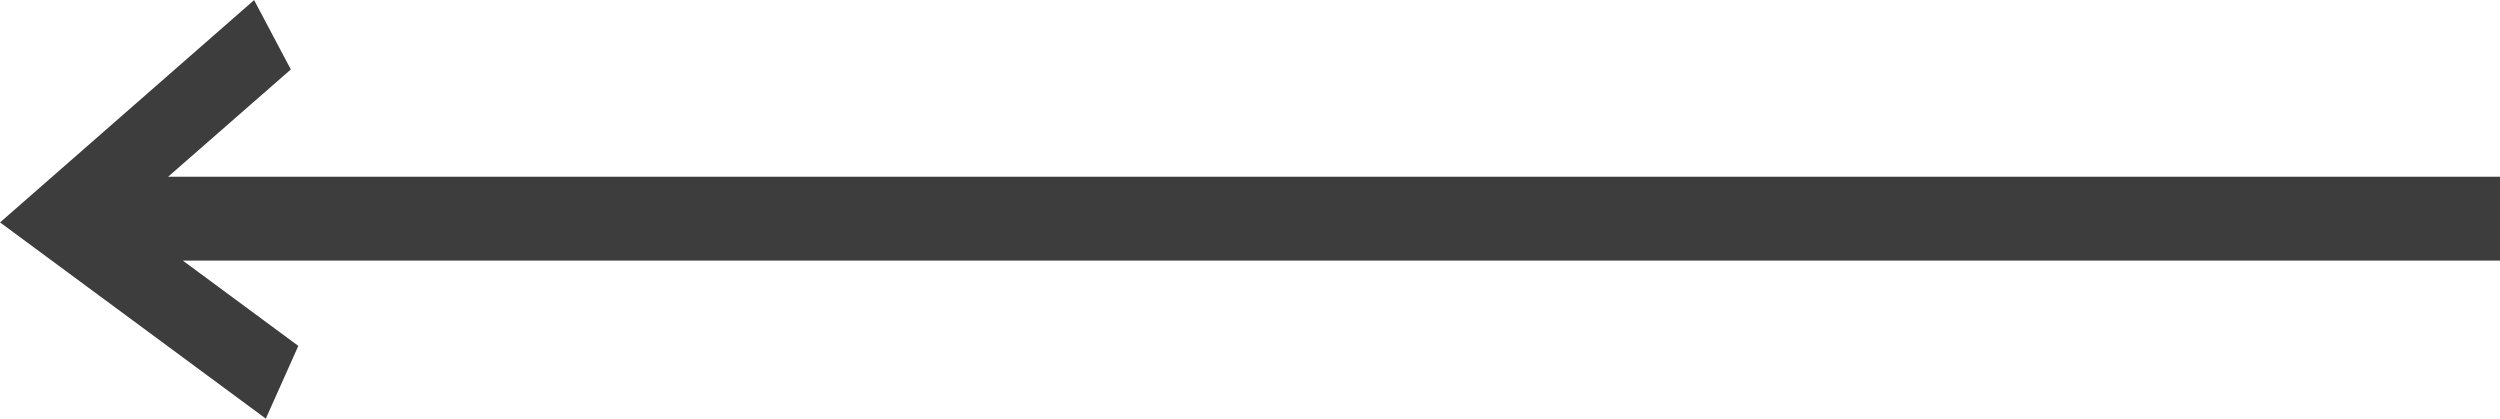 <svg xmlns="http://www.w3.org/2000/svg" width="59.599" height="9.98" viewBox="0 0 59.599 9.98">
  <path id="right-arrow_2_" data-name="right-arrow(2)" d="M65.881,45.133l-.775,1.734L67.859,48.9H12.619v2H68.21l-2.925,2.557.875,1.654,6.057-5.3Z" transform="translate(72.218 55.113) rotate(180)" fill="#3d3d3d"/>
</svg>
